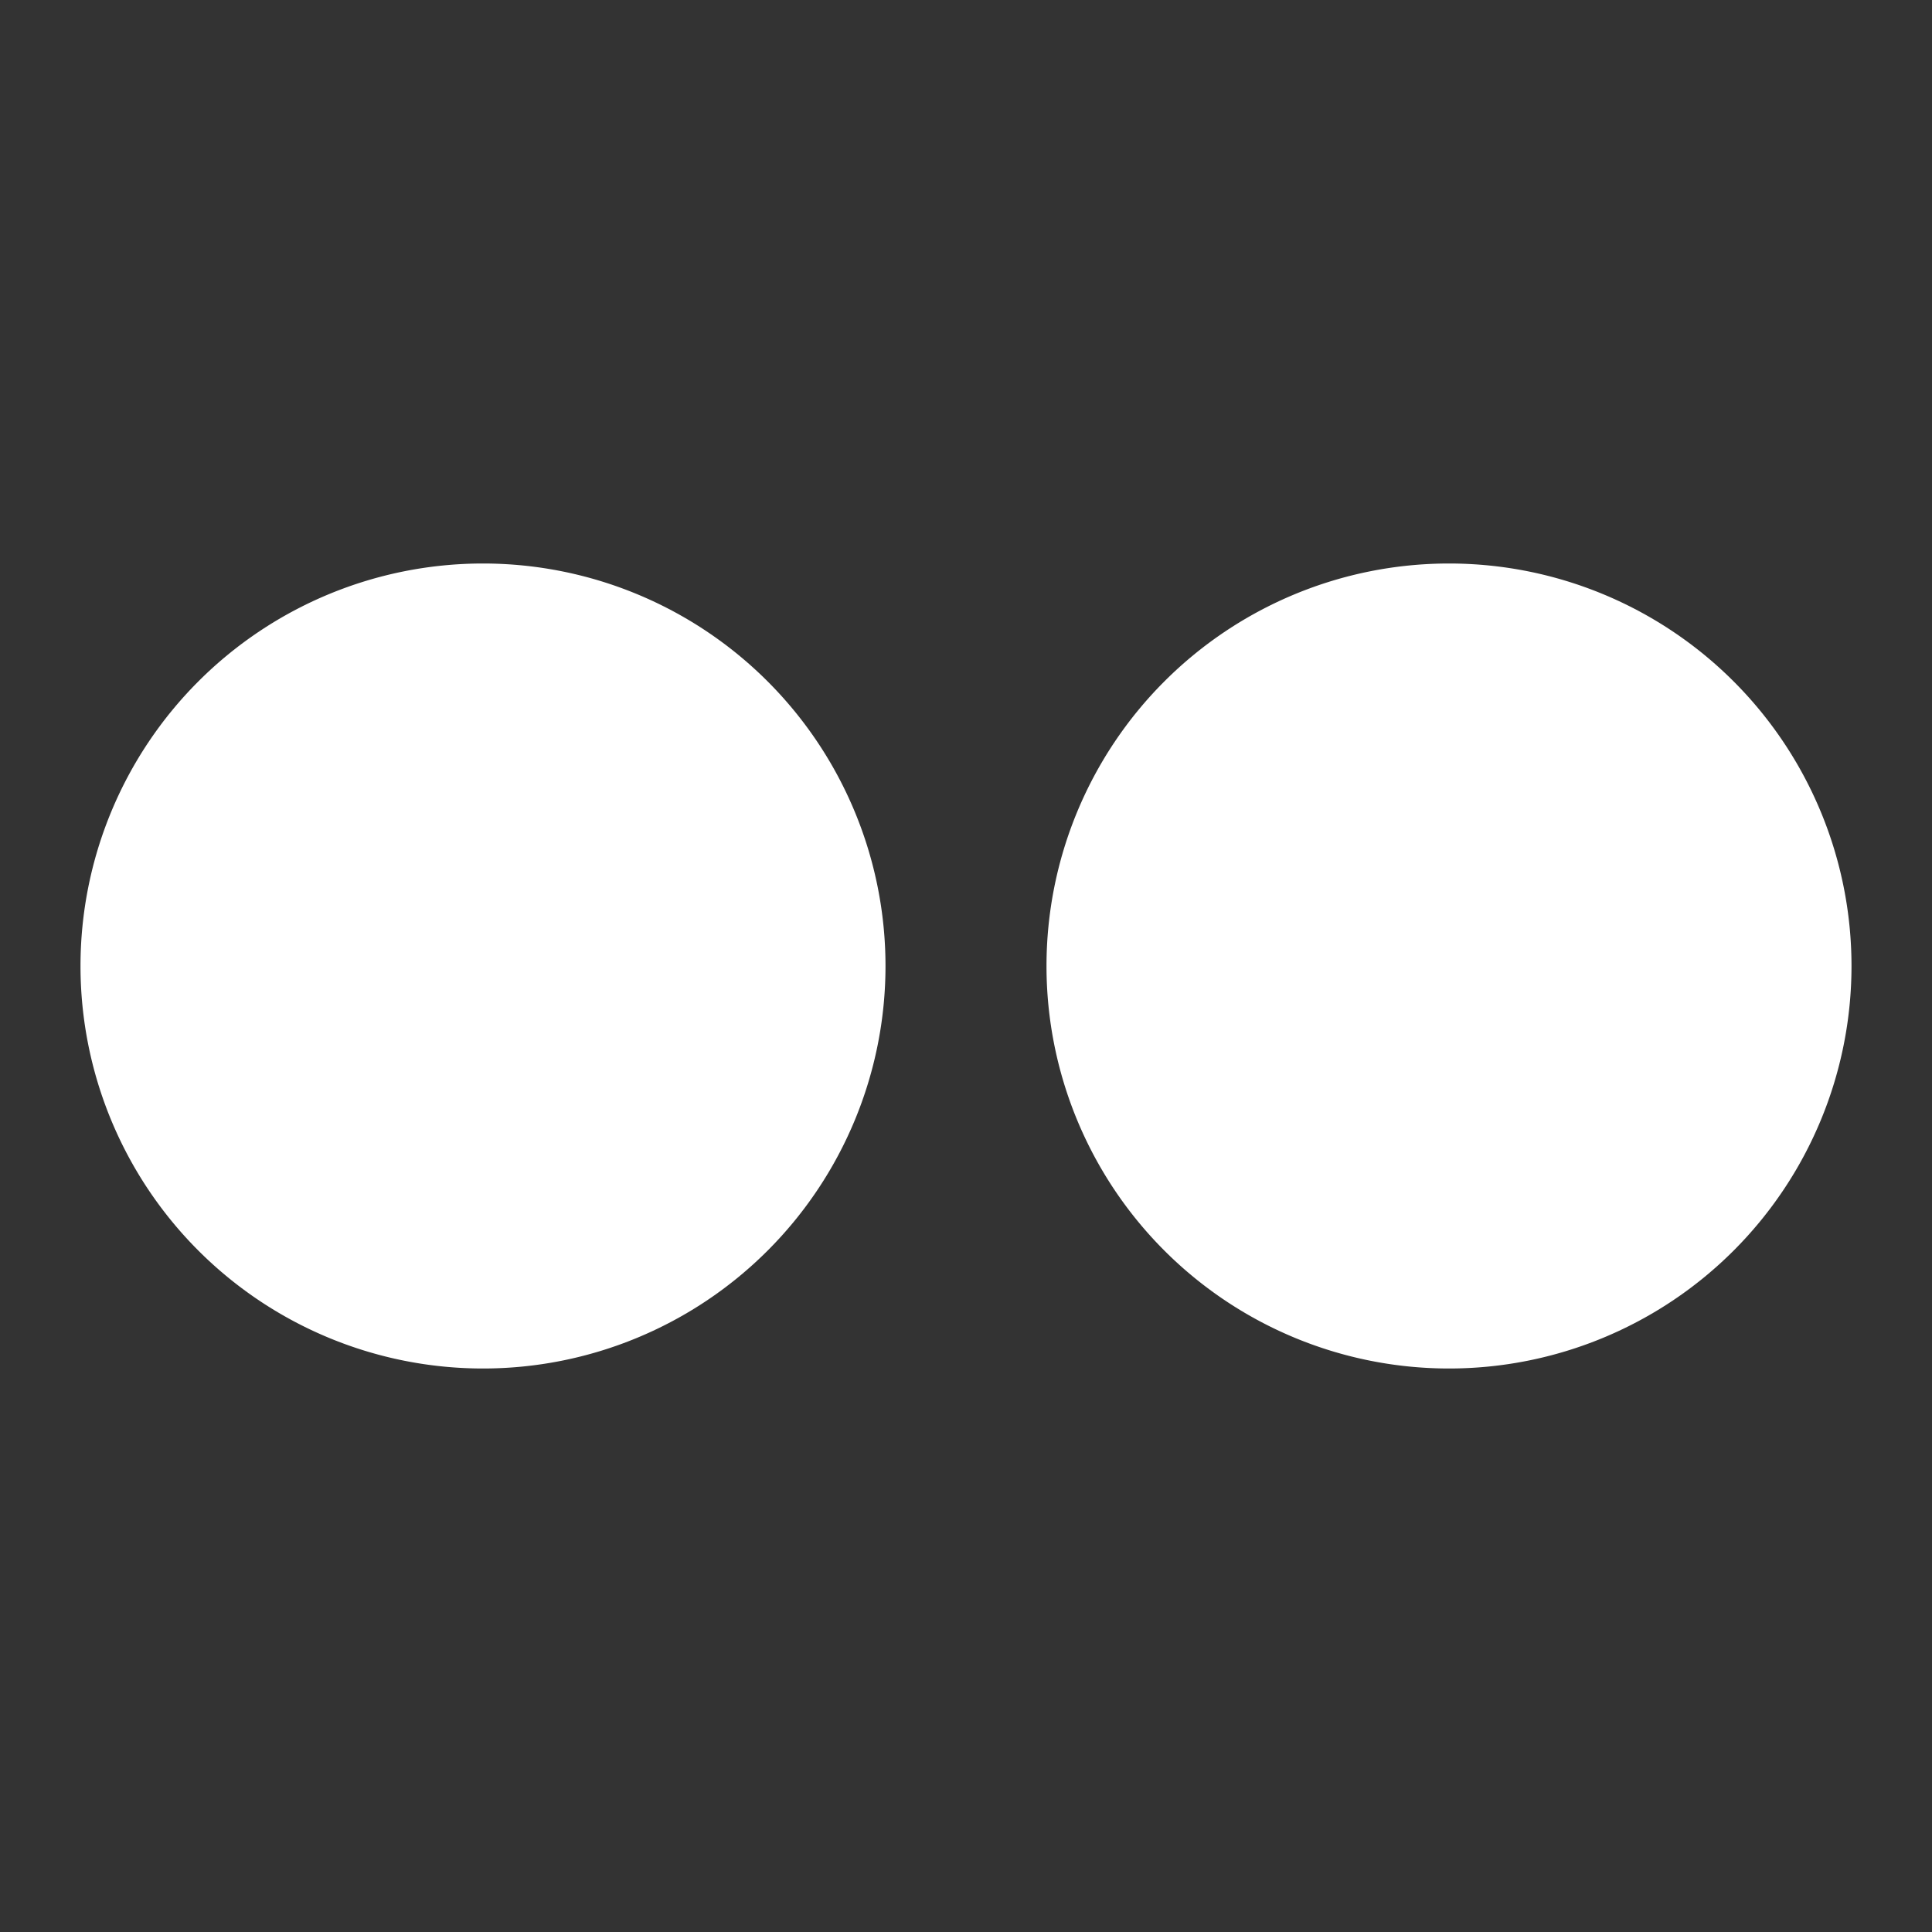 <svg xmlns="http://www.w3.org/2000/svg" fill="none" viewBox="0 0 24 24" id="Flickr-Logo--Streamline-Logos" height="24" width="24">
  <rect x="0" y="0" width="24" height="24" fill="#333333" stroke="none"/>
  <desc>
    Flickr Logo Streamline Icon: https://streamlinehq.com
  </desc>
  <path fill="#ffffff" fill-rule="evenodd" d="M6 17A5 5 0 1 0 6 7a5 5 0 0 0 0 10Zm12 0a5 5 0 1 0 0 -10 5 5 0 0 0 0 10Z" clip-rule="evenodd" stroke-width="1"></path>
</svg>